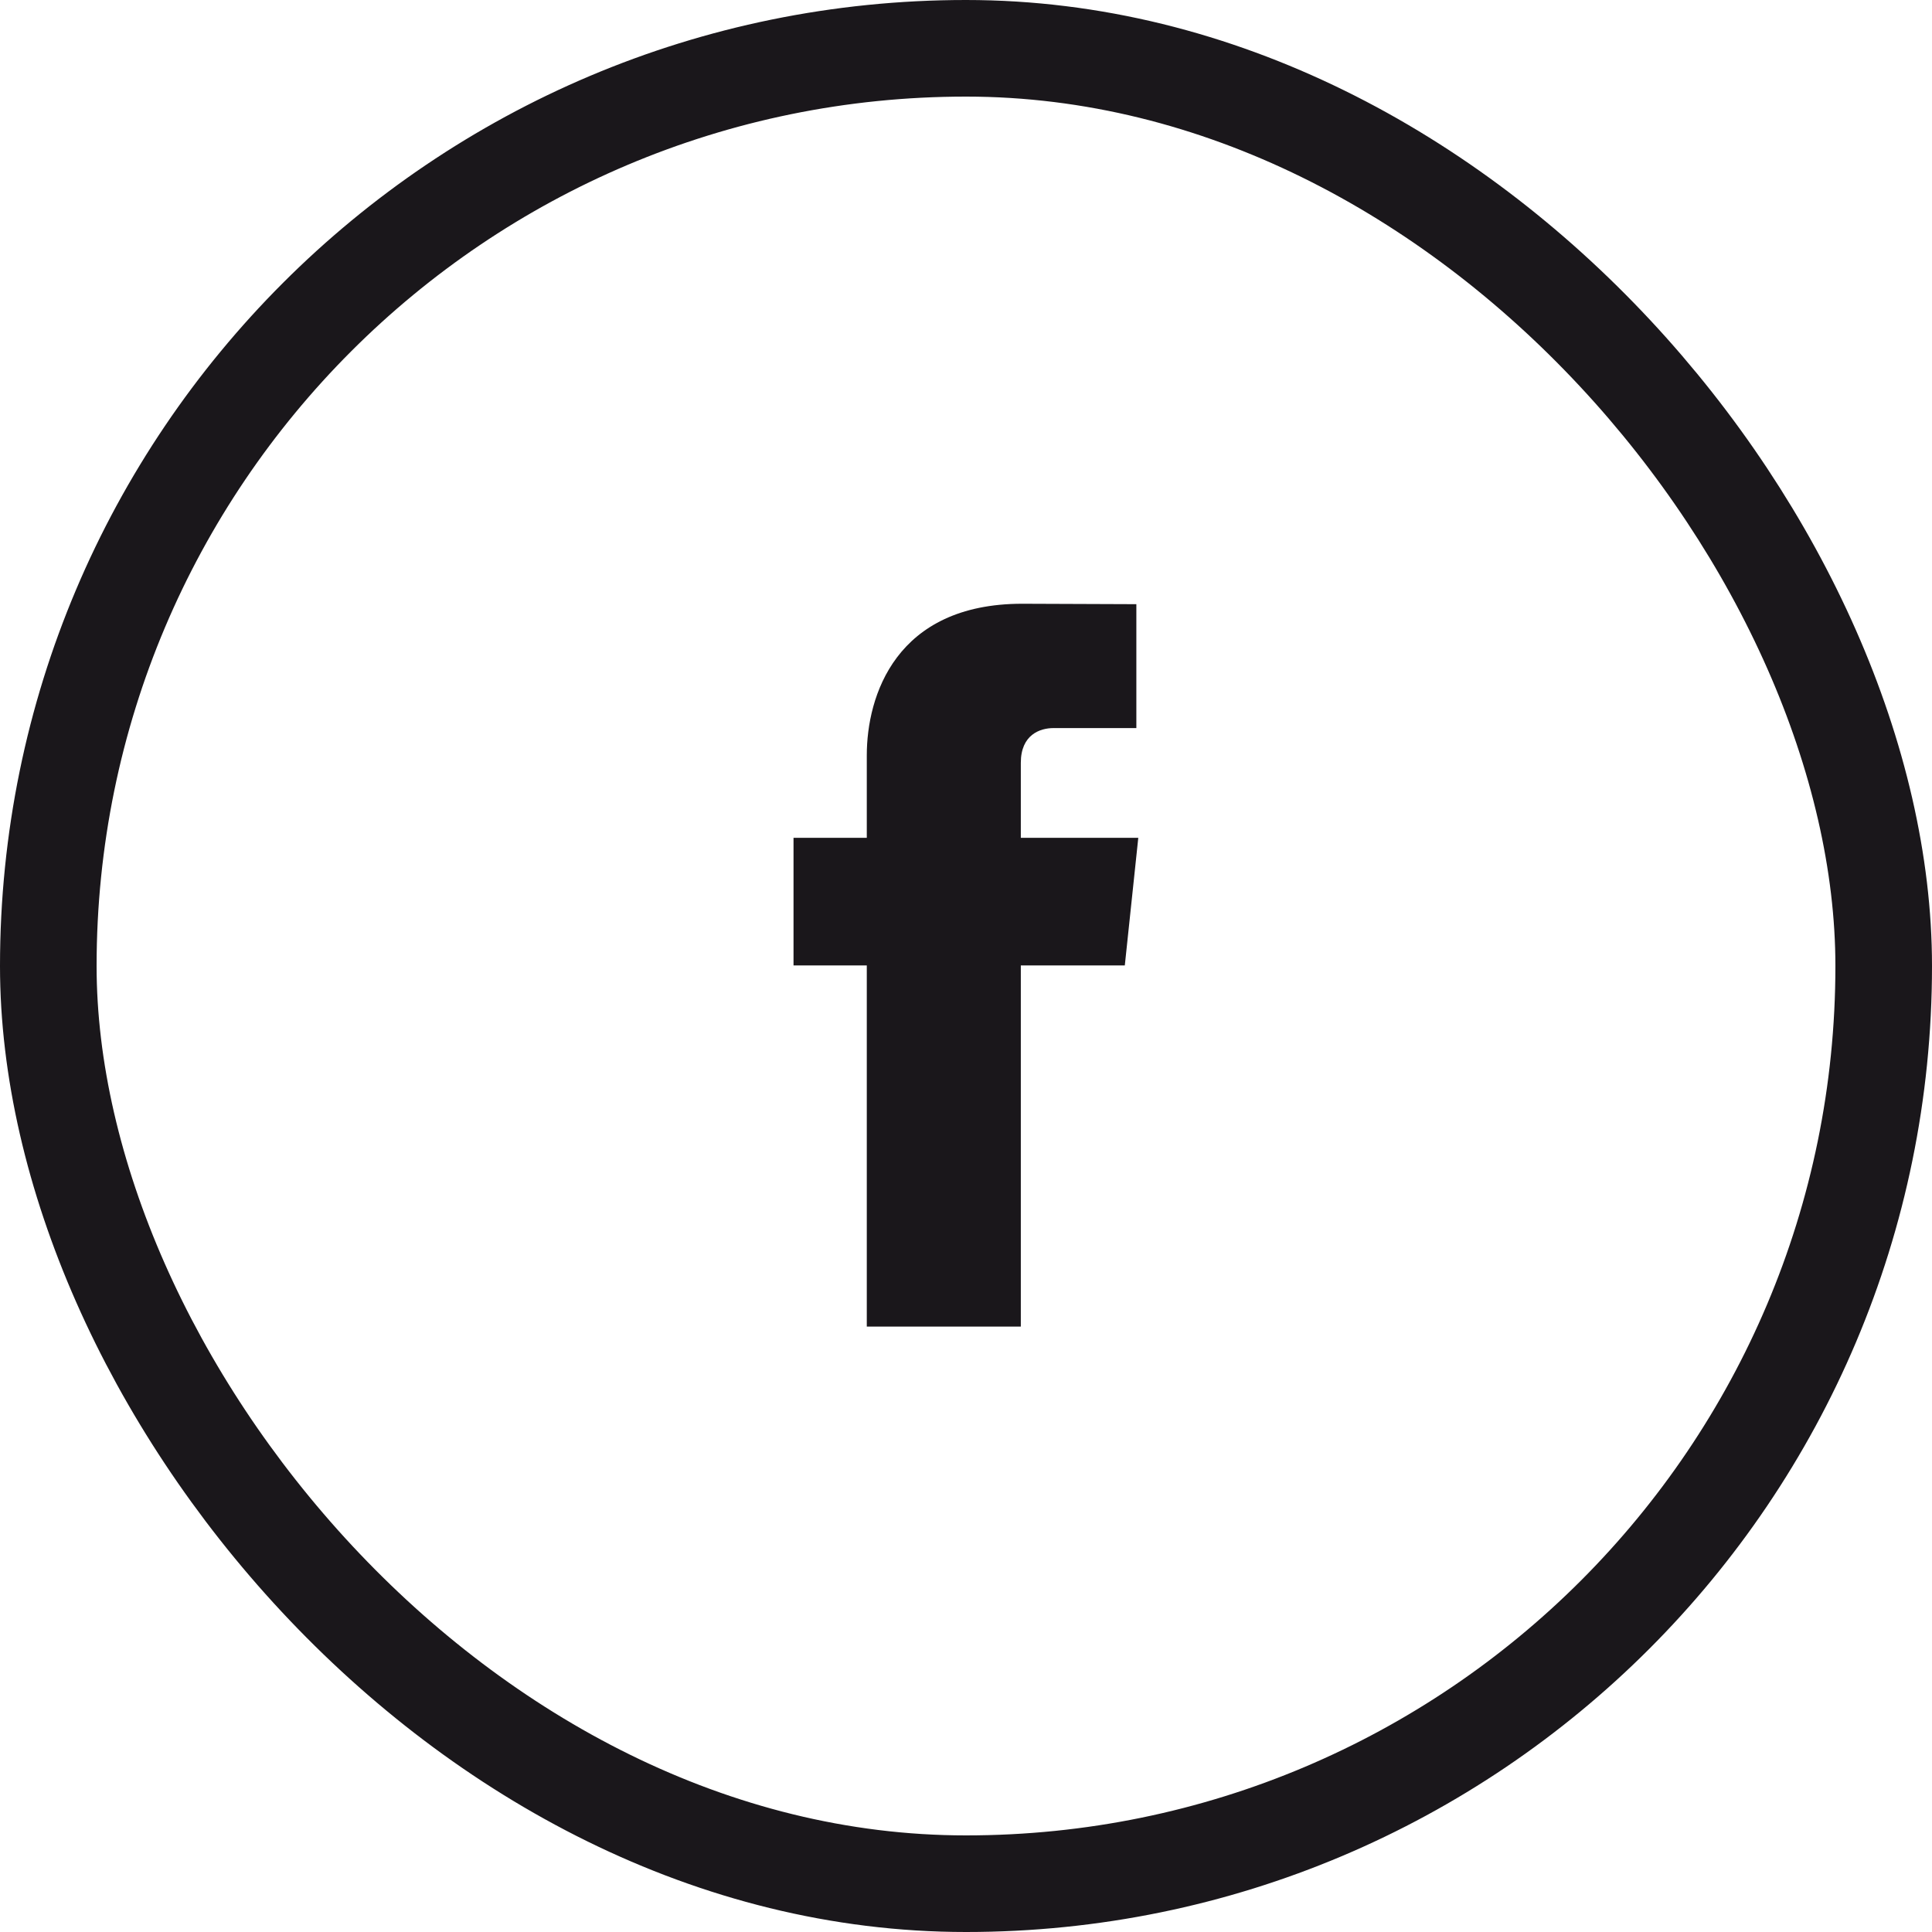 <svg width="40" height="40" viewBox="0 0 40 40" fill="none" xmlns="http://www.w3.org/2000/svg">
<rect x="1" y="1" width="38" height="38" rx="19" stroke="#1A171B" stroke-width="2"/>
<g clip-path="url(#clip0_180_73)">
<path fill-rule="evenodd" clip-rule="evenodd" d="M23.567 17.346H21.135V15.793C21.135 15.21 21.533 15.074 21.812 15.074H23.527V12.509L21.164 12.5C18.542 12.5 17.946 14.413 17.946 15.637V17.346H16.429V19.988H17.946V27.466H21.135V19.988H23.288L23.567 17.346Z" fill="#1A171B"/>
</g>
<defs>
<clipPath id="clip0_180_73">
<rect width="15" height="15" fill="white" transform="translate(12.5 12.5)"/>
</clipPath>
</defs>
</svg>
